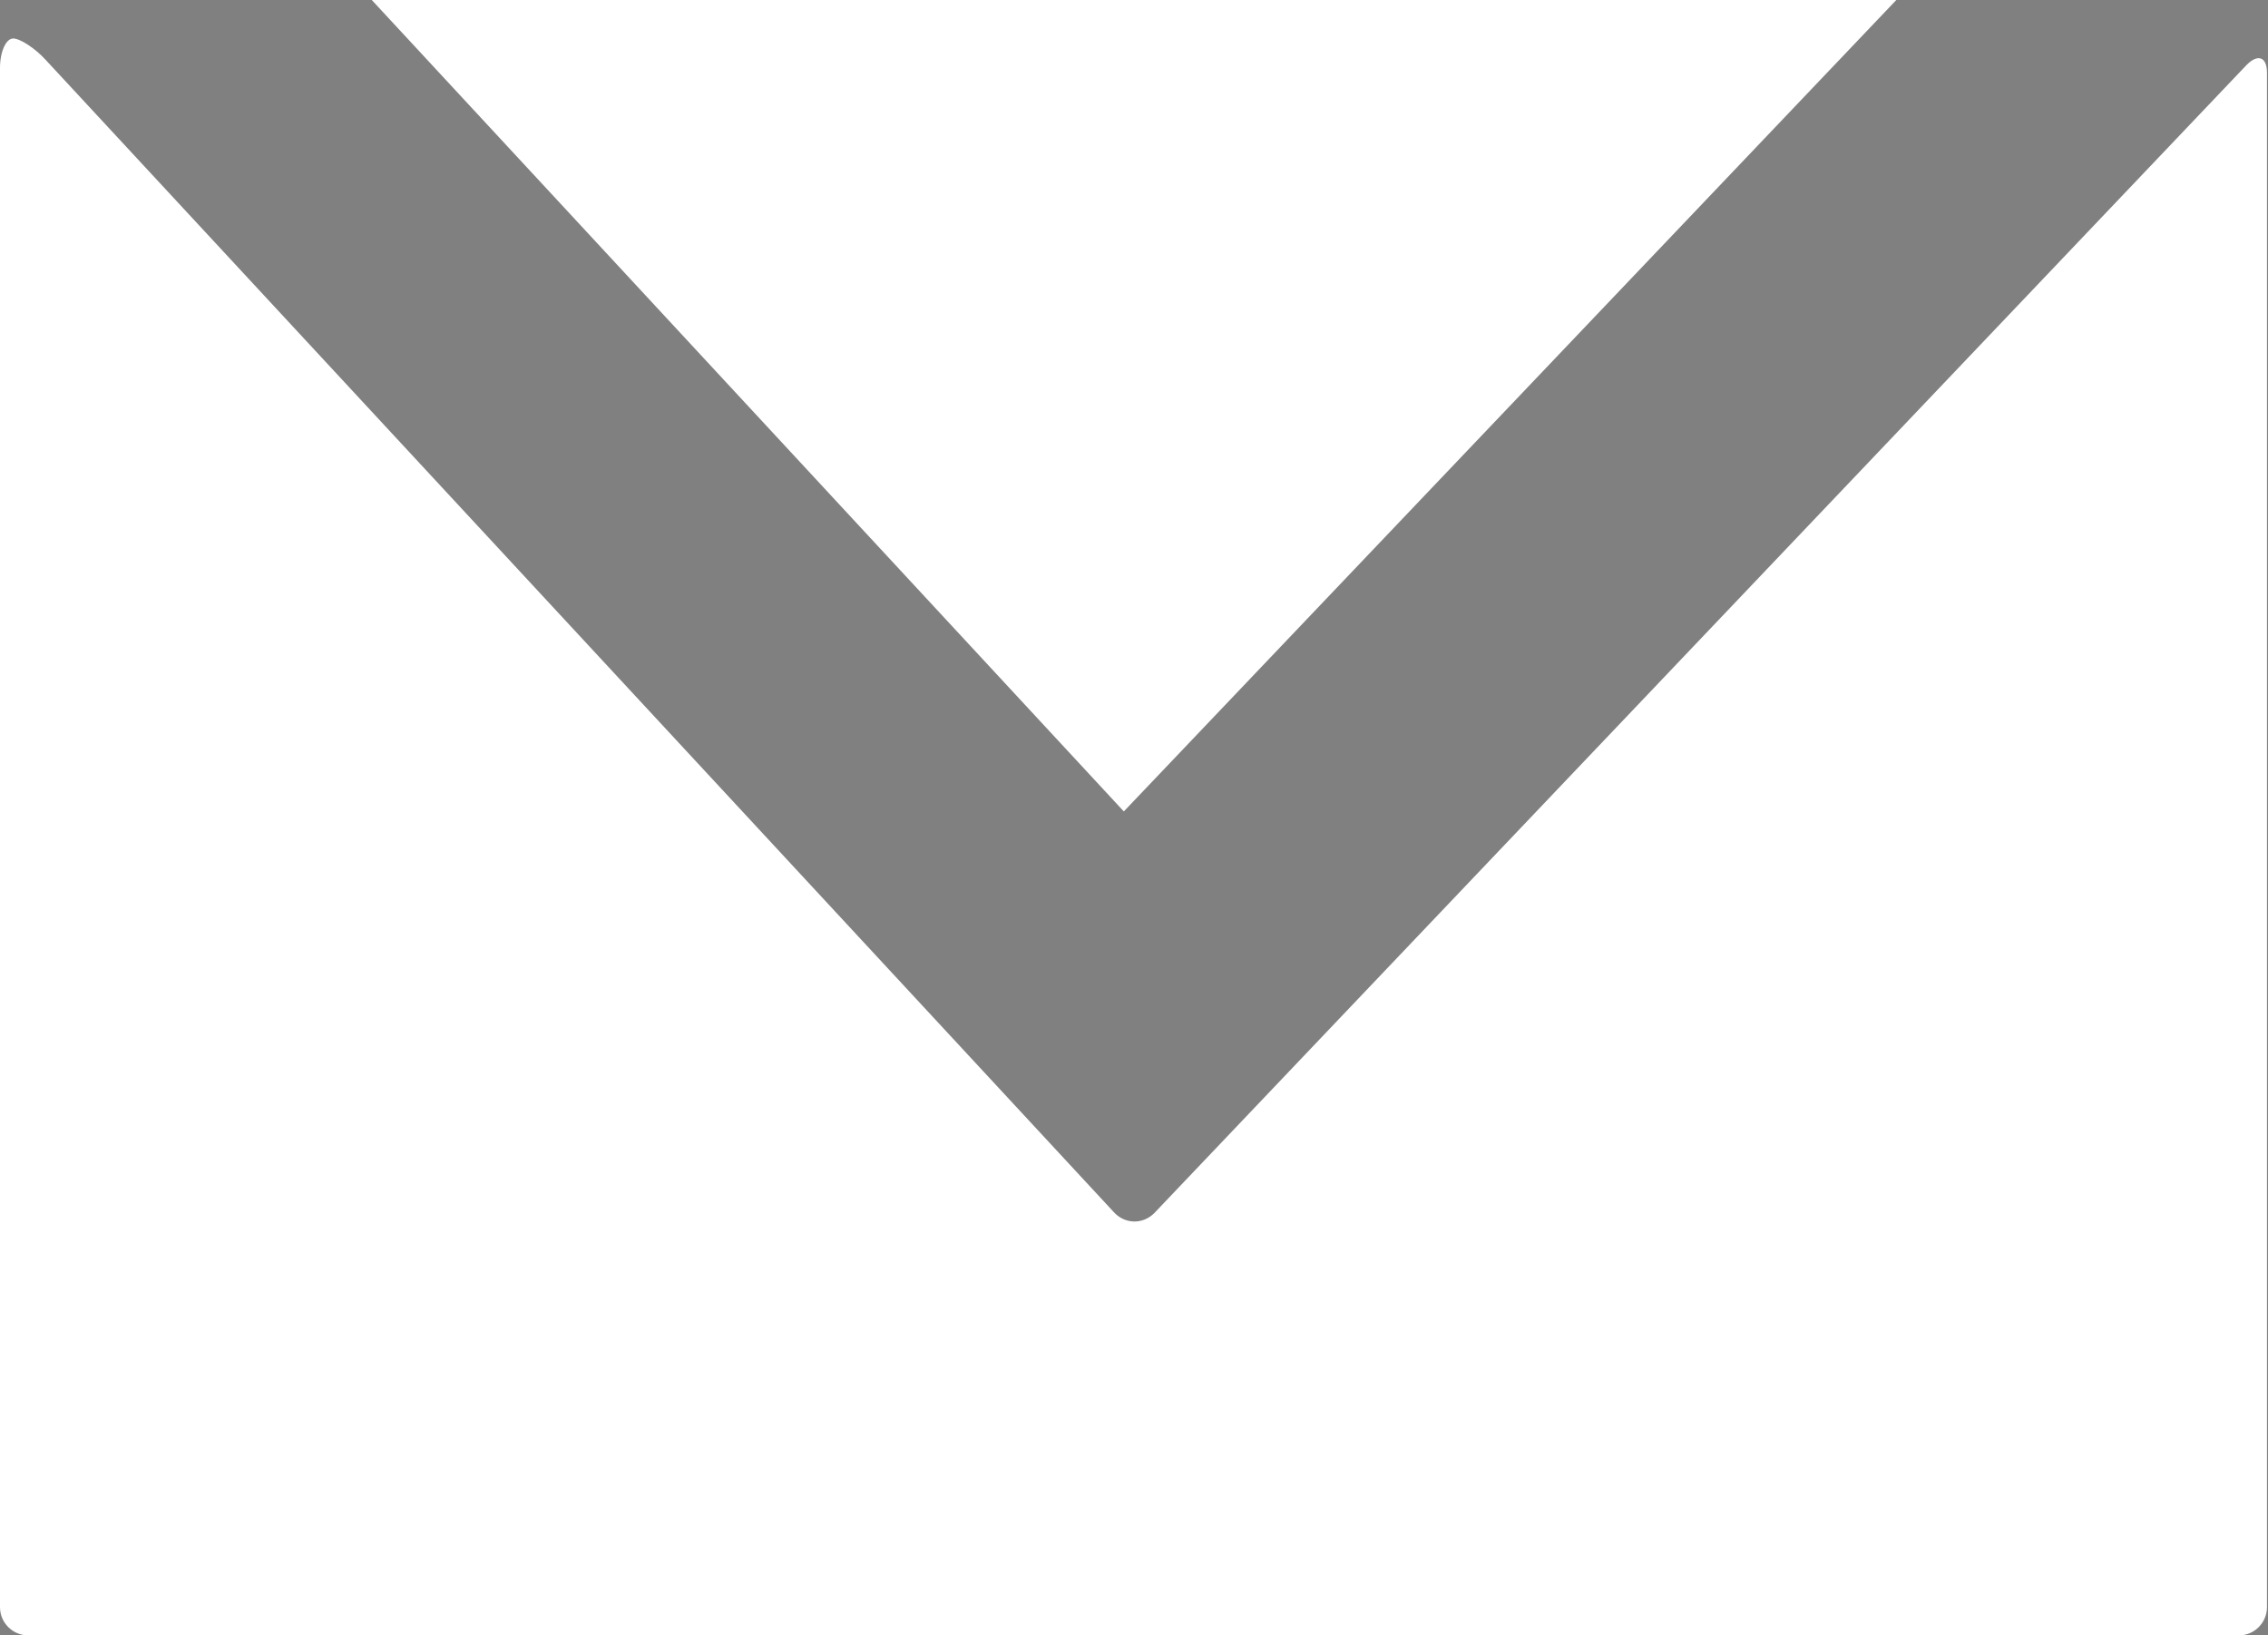 <svg xmlns="http://www.w3.org/2000/svg" xmlns:xlink="http://www.w3.org/1999/xlink" version="1.1" style="enable-background:new 0 0 224 161.5;" xml:space="preserve" width="224" height="161.5"><rect width="100%" height="100%" fill="#808080" stroke="none"/><rect id="backgroundrect" width="100%" height="100%" x="0" y="0" fill="none" stroke="none"/>


<g class="currentLayer" style=""><title>Layer 1</title><g id="svg_1" class="" fill="#ffffff" fill-opacity="1">
	<path style="fill-rule:evenodd;clip-rule:evenodd;" d="M114,119.8c-1.1,1.1-2.8,1.1-3.9,0L4.5,5.9C3.5,4.8,2,3.8,1.3,3.8   S0,5.1,0,6.7v152c0,1.6,1.3,2.8,2.8,2.8h218.3c1.6,0,2.8-1.3,2.8-2.8V7.2c0-1.6-0.9-1.9-2-0.8L114,119.8z" id="svg_2" fill="#ffffff" fill-opacity="1"/>
</g><polygon style="fill-rule:evenodd;clip-rule:evenodd;" points="37.4,0 111,79.4 186.6,0 " id="svg_3" class=""/><polygon style="fill-rule:evenodd;clip-rule:evenodd;" points="37.4,0 111,79.4 186.6,0 " class="selected" id="svg_4" fill="#ffffff" fill-opacity="1" stroke="#ffffff" stroke-opacity="1"/></g></svg>